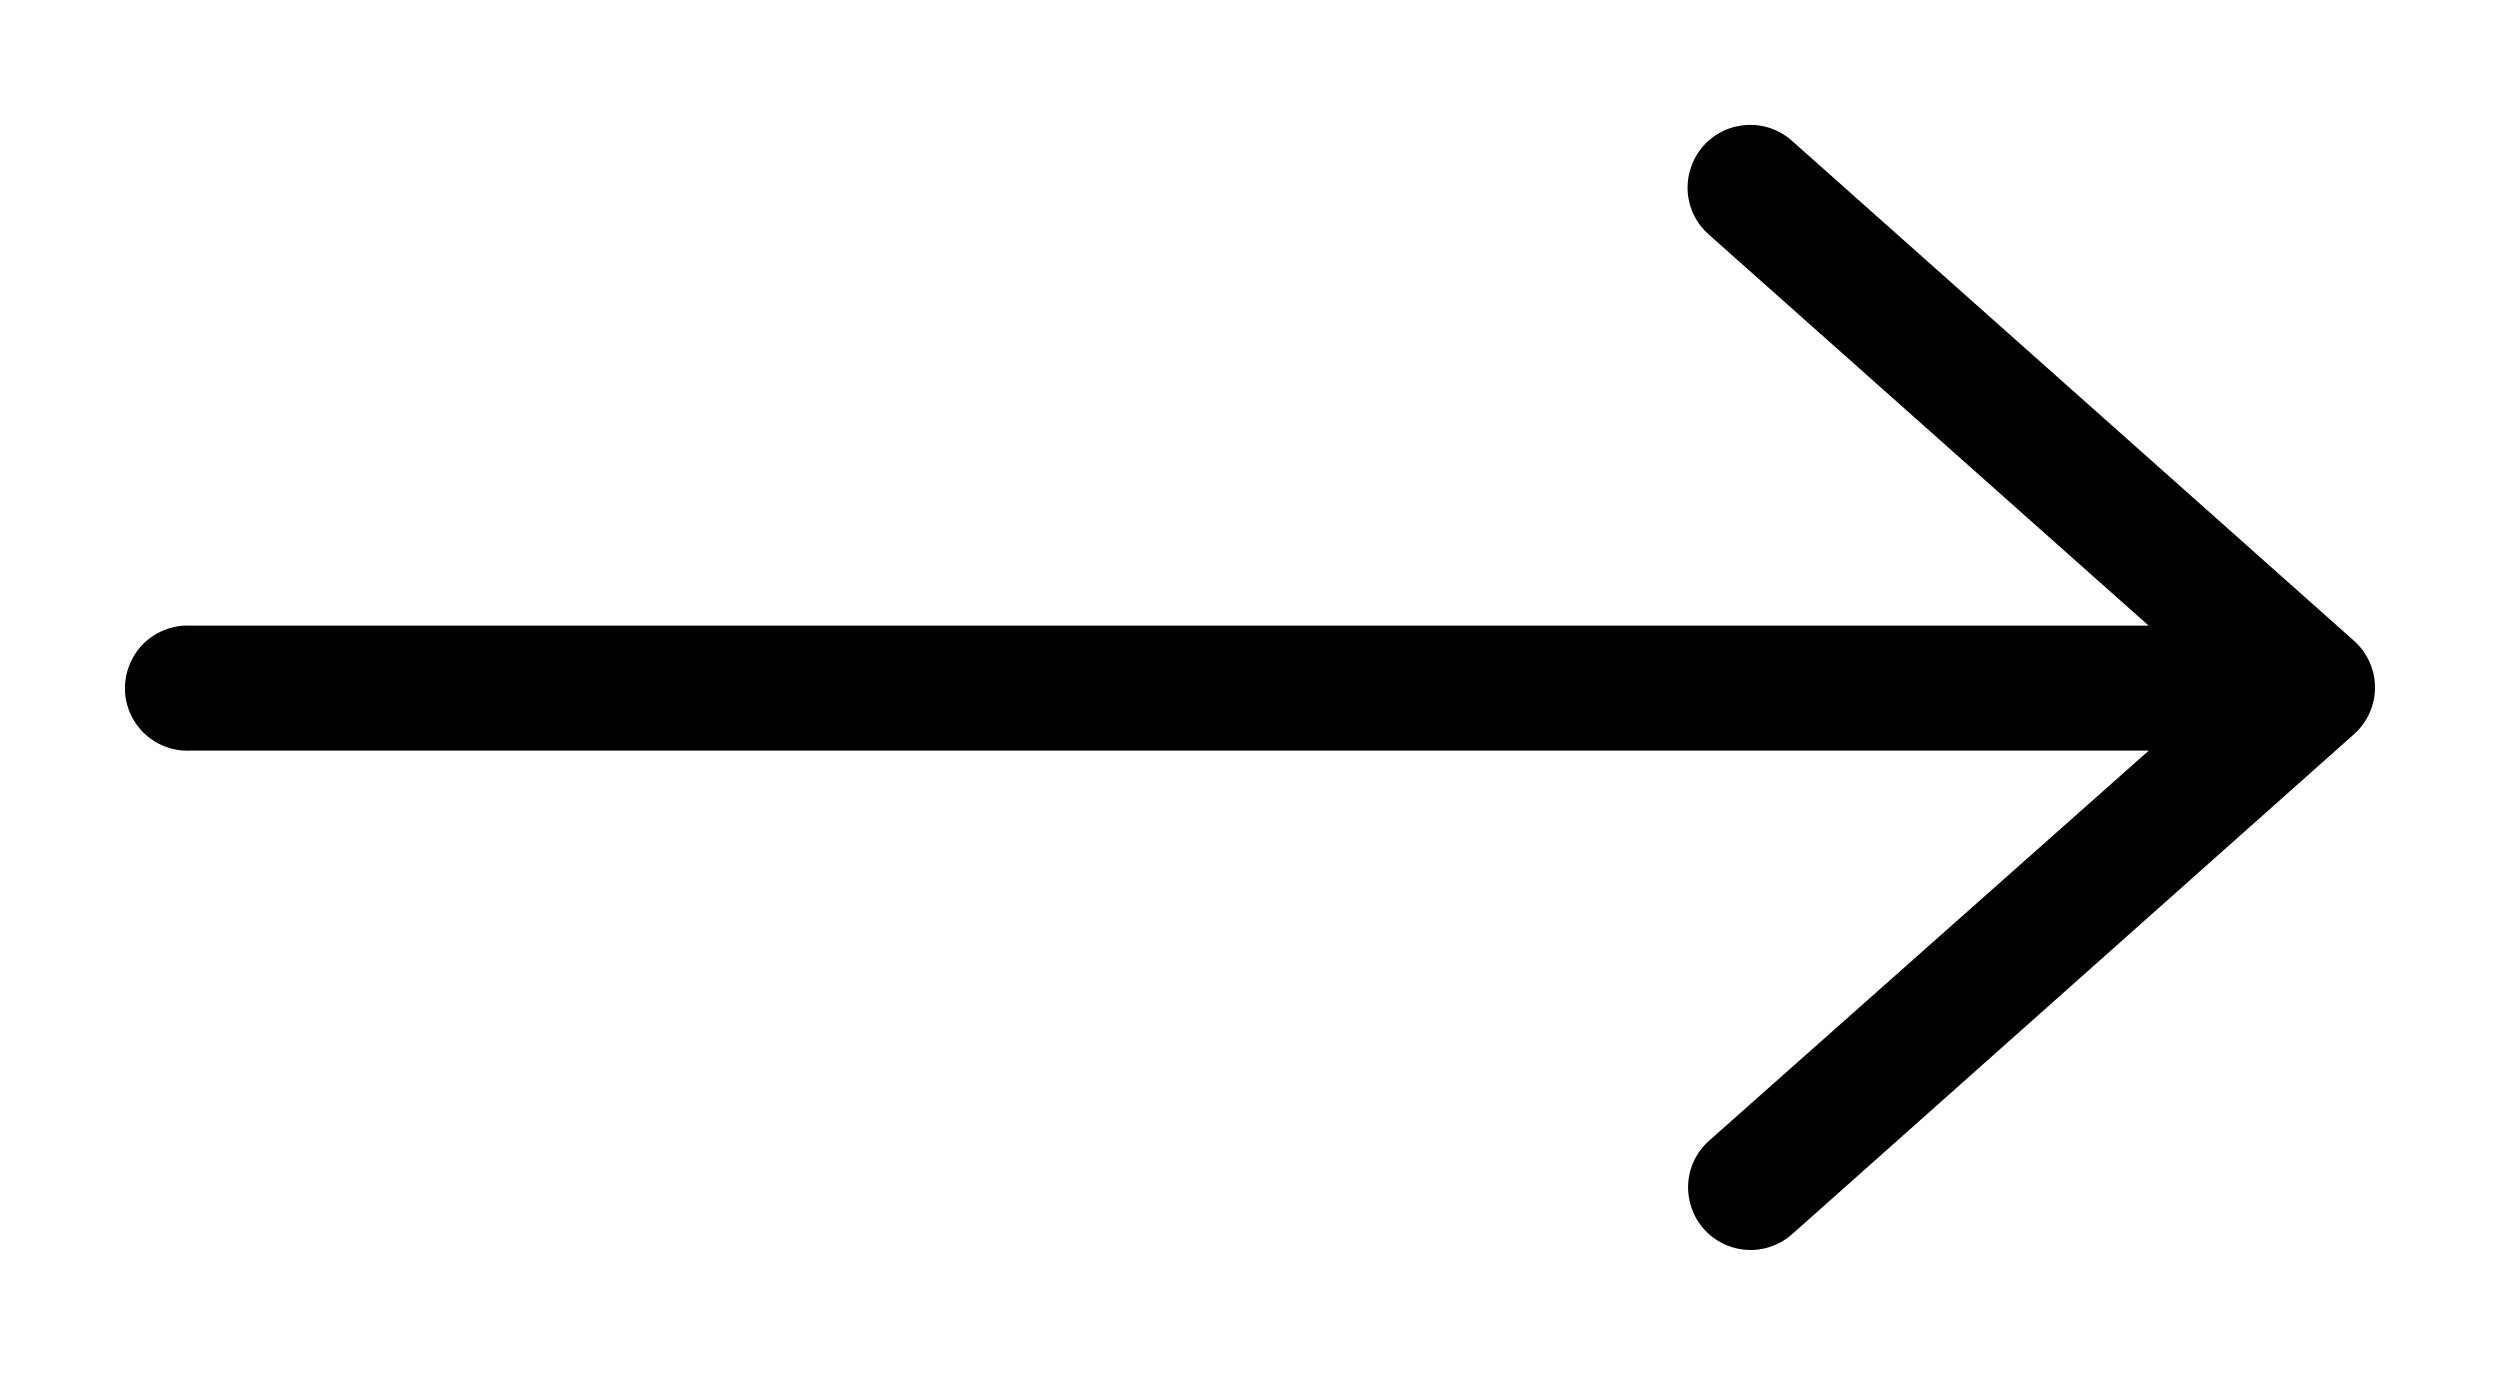 <svg viewBox="0 0 20 11" xmlns="http://www.w3.org/2000/svg">
    <path d="M13.975 1c-.203.01-.38.143-.446.335-.068.192-.012.406.14.54l3.52 3.13H1.476c-.18.01-.34.112-.42.27-.083.16-.074.35.022.5.096.15.265.238.443.23H17.19l-3.52 3.123c-.133.12-.192.3-.154.476.037.176.165.317.336.372.17.055.357.014.49-.107l4.493-3.998c.105-.095.165-.23.165-.37 0-.142-.06-.277-.165-.372l-4.493-3.997c-.1-.092-.232-.14-.367-.132z" fill-rule="nonzero"></path>
  </svg>